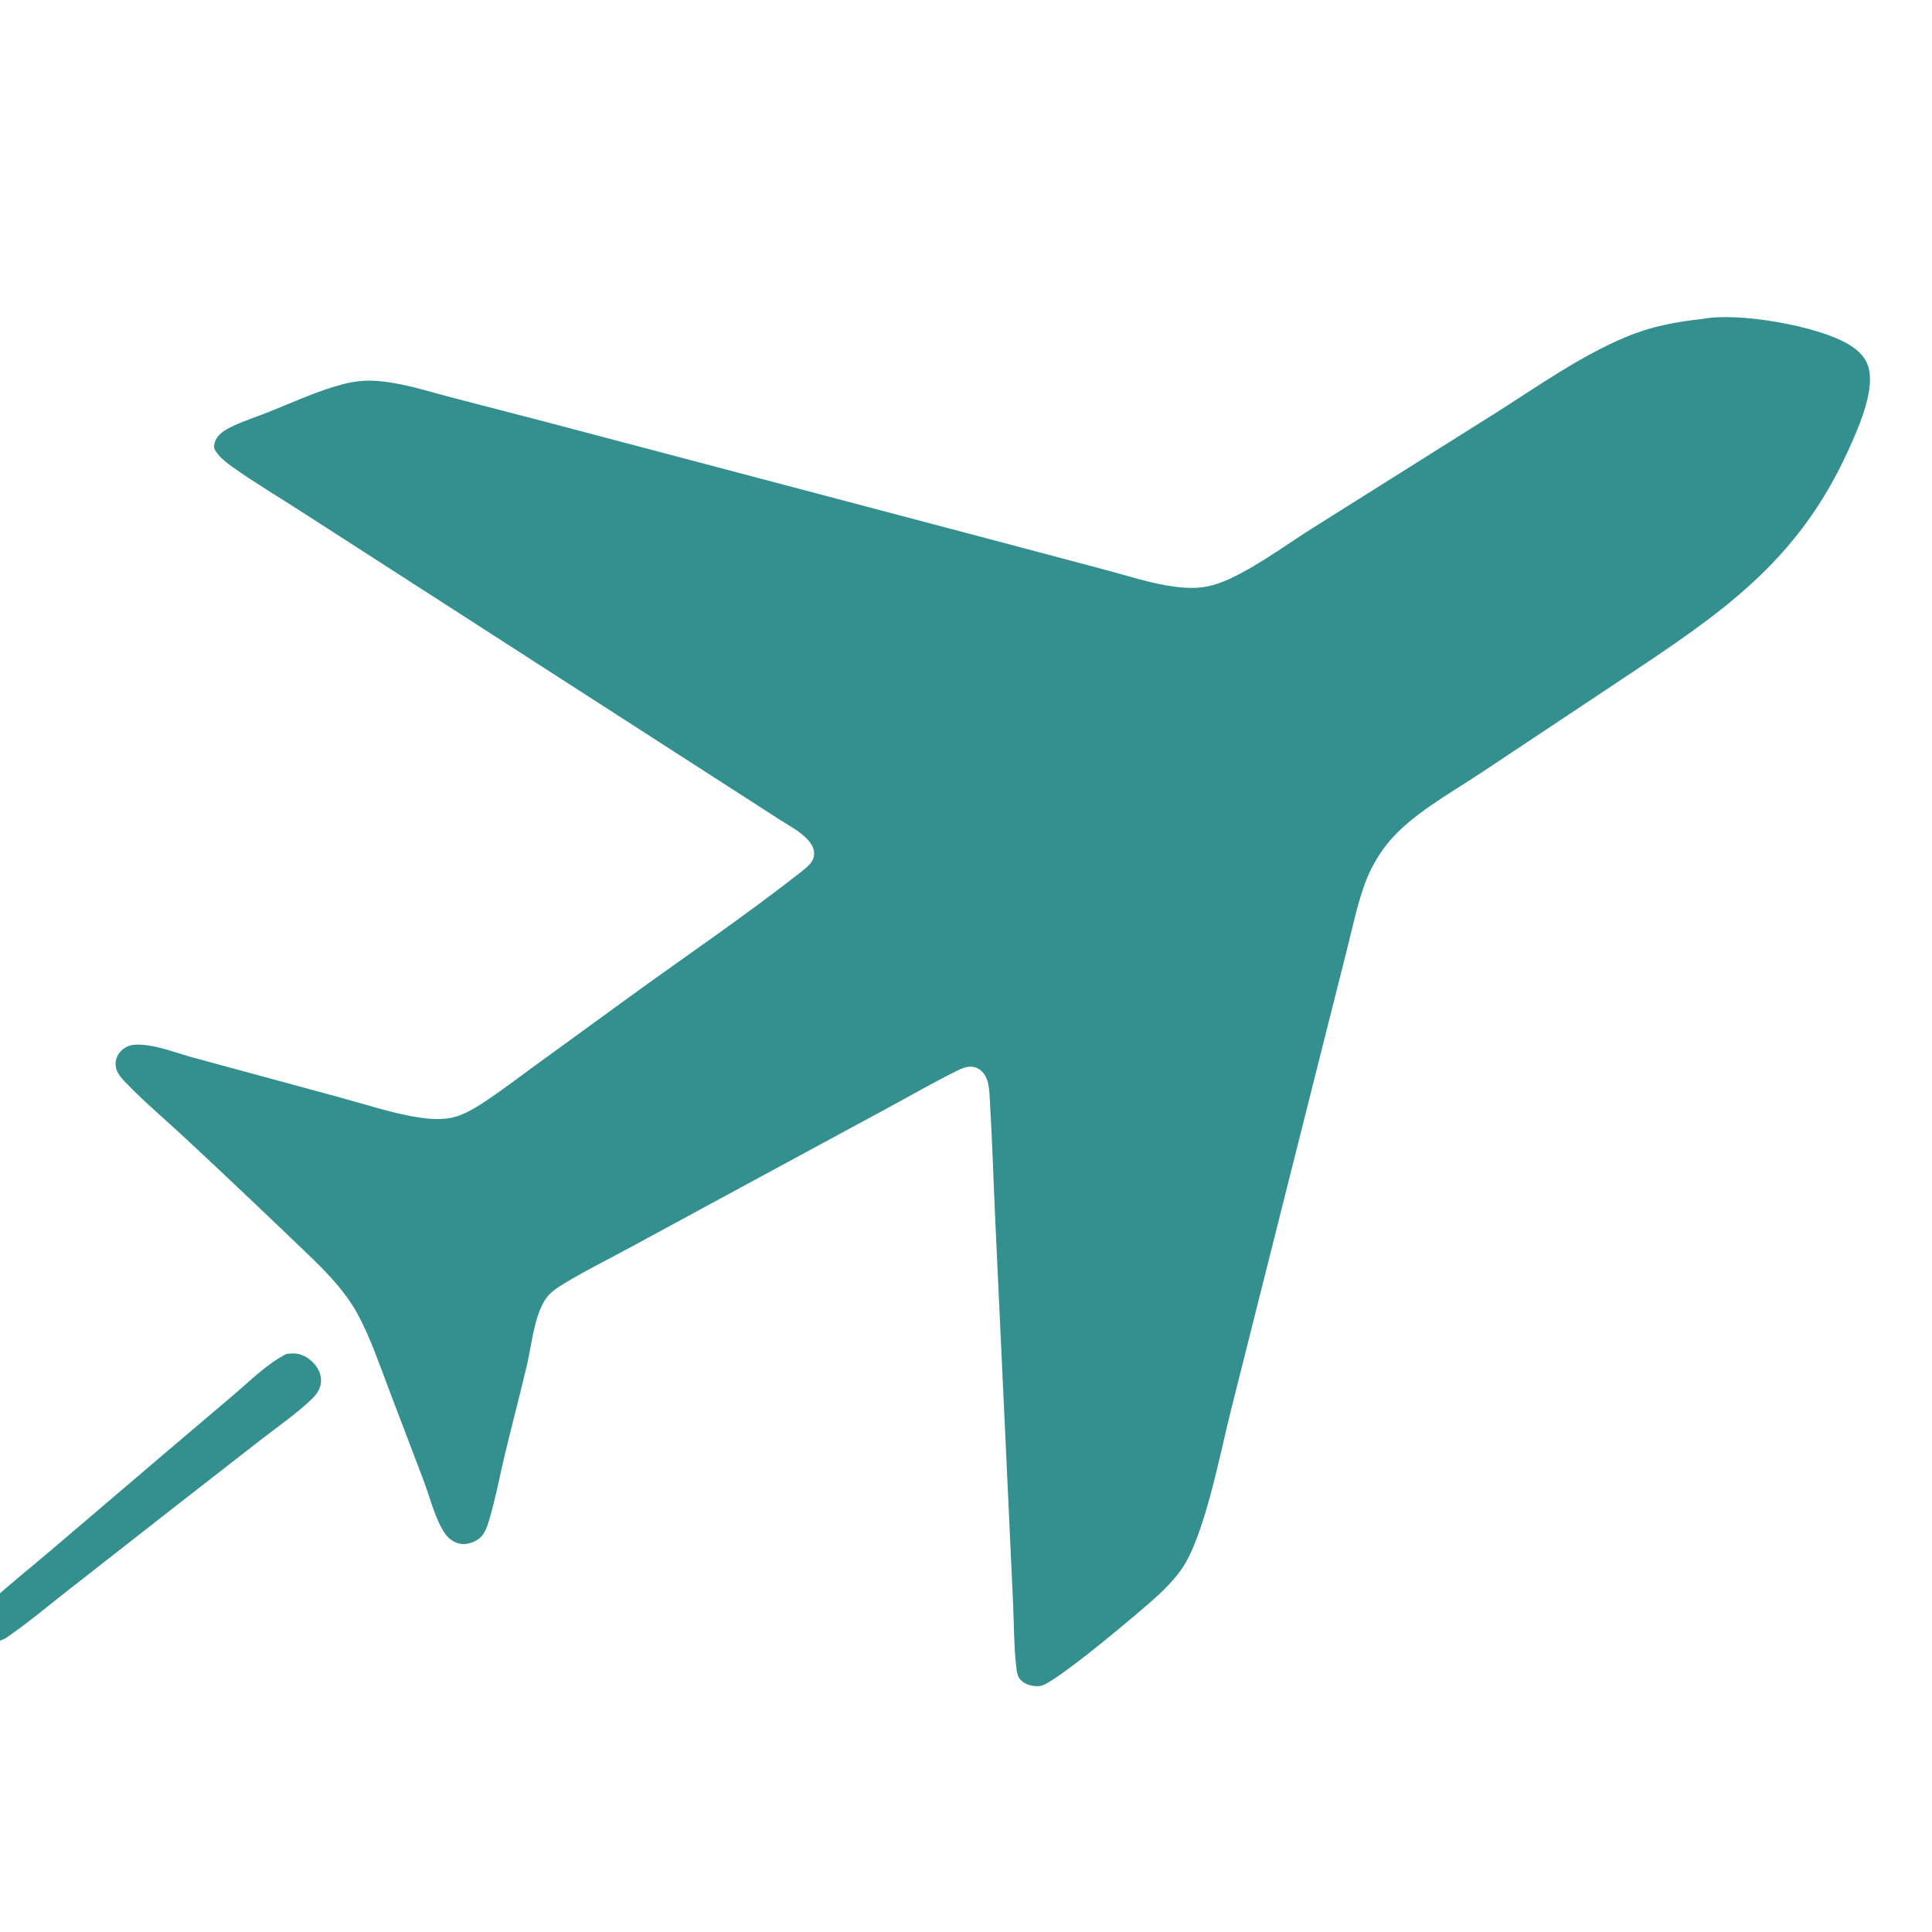 <?xml version="1.0" encoding="utf-8" ?>
<svg xmlns="http://www.w3.org/2000/svg" xmlns:xlink="http://www.w3.org/1999/xlink" width="4096" height="4096">
	<g transform="translate(-819.2 -719.2) scale(1.4)">
		<path fill="none" d="M0 0L4096 0L4096 4096L0 4096L0 0Z"/>
		<path fill="#348F8F" d="M3163.05 996.775C3216.17 986.072 3338.53 1006.94 3385.62 1035.83C3400.1 1044.72 3411.95 1056.17 3415.54 1073.35C3423.07 1109.32 3398.66 1163.53 3384.19 1195.43C3306.77 1366.12 3189.81 1443.52 3039.85 1543.22L2827.9 1684.13C2781.79 1714.8 2720.47 1748.19 2686.02 1791.39Q2683.22 1794.9 2680.57 1798.52Q2677.92 1802.13 2675.43 1805.86Q2672.93 1809.59 2670.59 1813.41Q2668.25 1817.24 2666.07 1821.16Q2663.89 1825.08 2661.88 1829.09Q2659.87 1833.1 2658.02 1837.19Q2656.18 1841.28 2654.5 1845.44Q2652.83 1849.6 2651.33 1853.83C2639.95 1885.98 2632.85 1920.19 2624.5 1953.27L2583.47 2115.83L2448.44 2652.46C2432.65 2715.56 2408.98 2840.86 2374.32 2890.13C2364.22 2904.49 2351.41 2917.92 2338.57 2929.83C2316 2950.78 2182.46 3063.56 2161.04 3066.76C2151.25 3068.23 2140.12 3065.72 2132.43 3059.33C2125.2 3053.33 2124.73 3043.5 2123.76 3034.78C2120.48 3005.32 2120.71 2974.73 2119.44 2945.1L2112.11 2786.38L2092.46 2364.42C2089.61 2304.03 2087.94 2243.42 2084.28 2183.08C2083.29 2166.81 2083.84 2145.87 2070.43 2134.72C2065.11 2130.29 2058.86 2128.41 2051.97 2129.16C2045.81 2129.84 2040.21 2132.32 2034.71 2135.04C1998.33 2153.05 1962.81 2173.56 1927.06 2192.87L1717.8 2306.1L1538.08 2403.53C1505.96 2420.94 1472.72 2437.36 1441.43 2456.2C1430.43 2462.83 1417.74 2470.73 1410.79 2481.74C1393.71 2508.8 1390.53 2549.15 1383.23 2580.34C1372.63 2625.62 1360.55 2670.76 1349.76 2716.06C1341.8 2749.46 1335.38 2784.09 1325.5 2816.9C1323.1 2824.86 1319.9 2834.16 1314.21 2840.4C1307.7 2847.53 1296.28 2851.95 1286.72 2851.97C1276.76 2851.99 1266.15 2845.66 1260.33 2837.78C1244.78 2816.73 1236.41 2781.61 1227 2756.8L1173.13 2615.16C1159.46 2579.03 1146.79 2542.02 1128.89 2507.71C1111.22 2473.85 1085.76 2446.51 1058.66 2420.08Q963.808 2328.72 867.499 2238.9C837.308 2210.69 804.733 2183.4 776.09 2153.73C770.364 2147.8 764.05 2140.93 761.494 2132.93C759.129 2125.53 760.007 2117.9 763.878 2111.17C769.077 2102.14 778.825 2096.39 789.151 2095.74C817.066 2094 851.935 2108.45 878.982 2115.63L1099.94 2175.61C1140.22 2186.54 1182.27 2200.77 1223.55 2206.55C1239.61 2208.8 1258.69 2209.51 1274.39 2205.03C1287.93 2201.17 1301.41 2193.54 1313.2 2185.97C1341.49 2167.82 1368.43 2146.95 1395.64 2127.2L1537 2024.45C1622.78 1962.08 1711.55 1902.05 1794.95 1836.66C1801.56 1831.47 1812.59 1823.43 1815.97 1815.7C1827.78 1788.7 1785.96 1767.72 1768.29 1756.51L1237.31 1414.54L1040.61 1287.9C1006.25 1265.76 970.687 1244.56 937.356 1220.99C928.516 1214.73 919.555 1207.67 913.119 1198.89C911.59 1196.8 909.885 1194.29 909.491 1191.66C908.693 1186.34 911.671 1179.08 914.89 1174.98C919.545 1169.05 926.118 1164.86 932.749 1161.46C951.306 1151.97 972.936 1145.24 992.361 1137.48C1028.67 1122.97 1065.99 1105.65 1103.77 1095.69C1118.8 1091.72 1134 1089.7 1149.56 1090.28C1189.18 1091.76 1229.51 1105.34 1267.69 1115.27L1413.02 1152.97L2058.33 1323.41L2256.54 1376C2291.09 1385.1 2327.13 1397.23 2362.49 1401.97C2385.58 1405.06 2406.53 1405.35 2428.83 1397.71C2473.86 1382.27 2529.73 1340.63 2570.98 1314.62L2847.05 1141.01C2911.67 1100.26 2977.86 1052.82 3048.54 1023.52C3085.62 1008.15 3123.34 1000.87 3163.05 996.775Z"/>
		<path fill="#348F8F" d="M1018.96 2564.01C1023.65 2563.52 1028.28 2563.05 1033 2563.45C1044.93 2564.46 1056.49 2572.69 1063.54 2582.09C1069.28 2589.75 1072.47 2599.32 1070.95 2608.92C1069.22 2619.78 1063.04 2626.97 1055.28 2634.26C1032.78 2655.39 1006.58 2673.55 982.152 2692.49L853.398 2792.7L688.882 2921.43C657.269 2946.16 626.108 2972.49 592.91 2994.98C584.993 2998.84 576.865 3001.6 568.007 2999.27C560.042 2997.18 554.934 2991.39 551.365 2984.25C548.307 2978.12 546.692 2972.82 549.113 2966.07C552.715 2956.05 562.188 2947.43 569.87 2940.32C598.456 2913.83 629.489 2889.37 659.176 2864.1L828.953 2719.38L937.904 2626.89C963.064 2605.58 989.563 2578.86 1018.96 2564.01Z"/>
	</g>
</svg>
